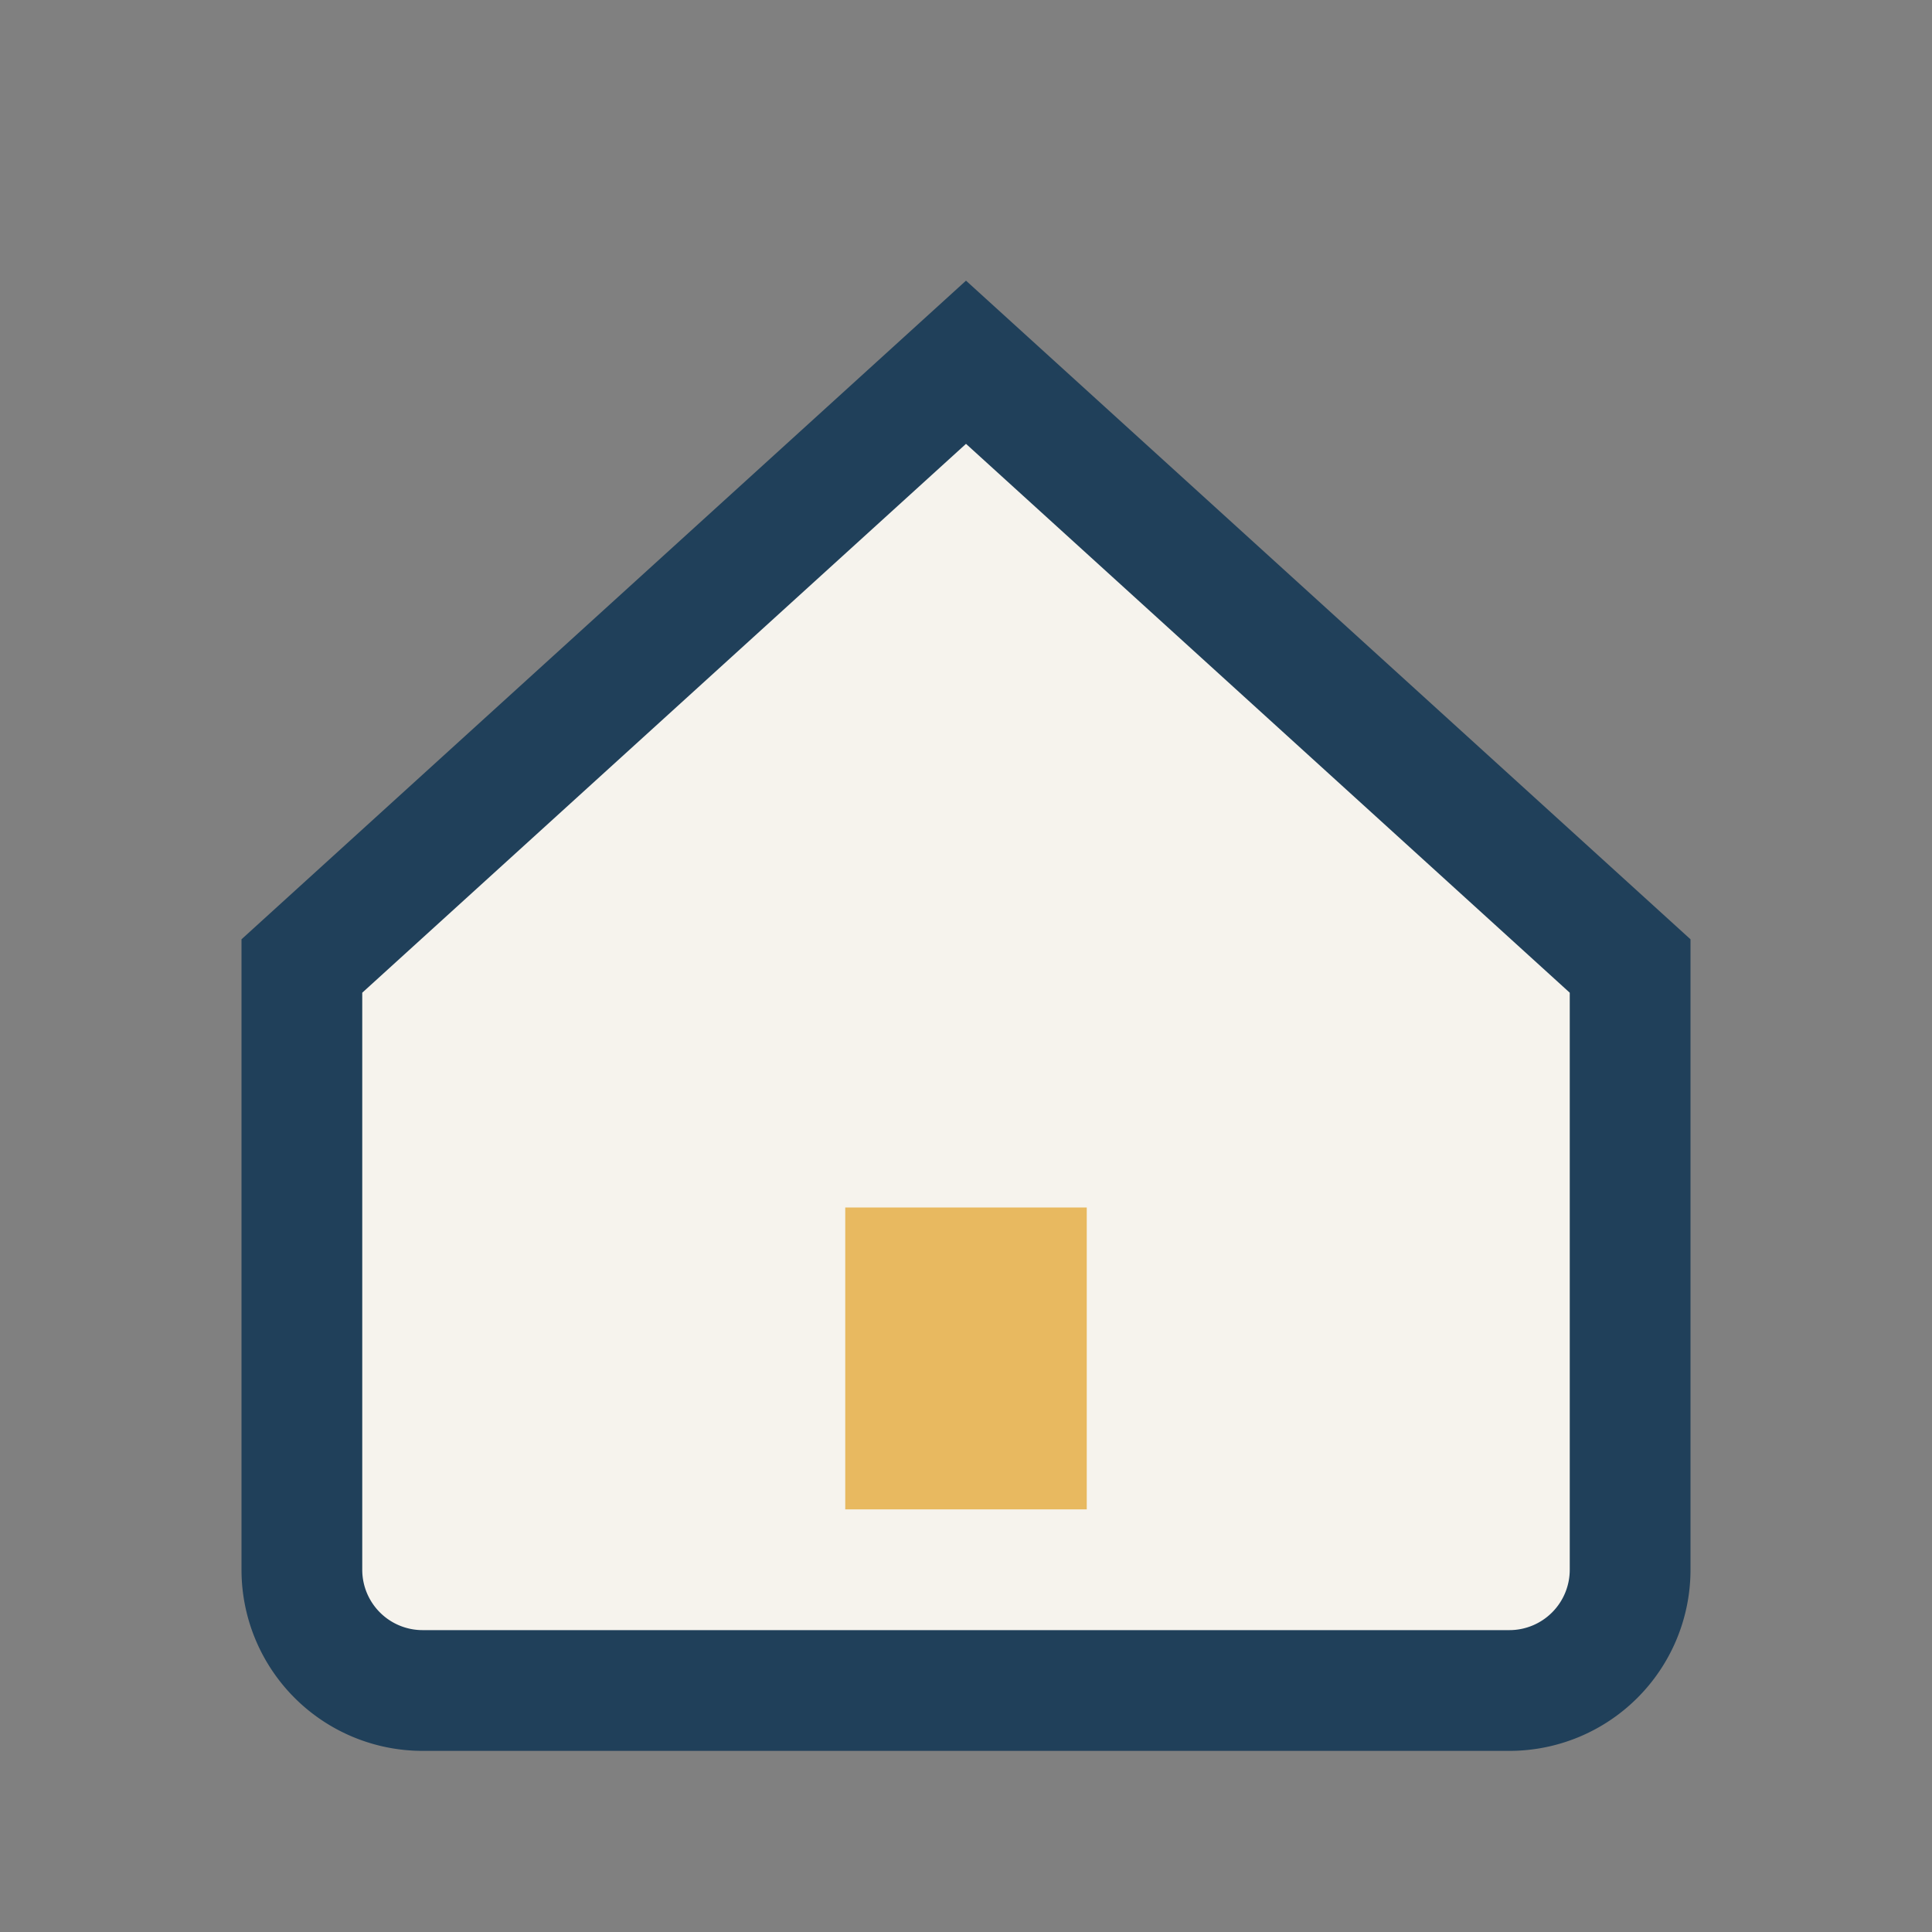 <?xml version="1.0" encoding="UTF-8"?>
<svg xmlns="http://www.w3.org/2000/svg" width="32" height="32" viewBox="0 0 32 32"><rect x="0" y="0" width="32" height="32" fill="#808080" stroke="none"/><path d="M5 16l11-10 11 10v10a2 2 0 01-2 2H7a2 2 0 01-2-2V16z" fill="#F6F3ED" stroke="#20405A" stroke-width="2"/><rect x="14" y="20" width="4" height="5" fill="#E8B960"/></svg>